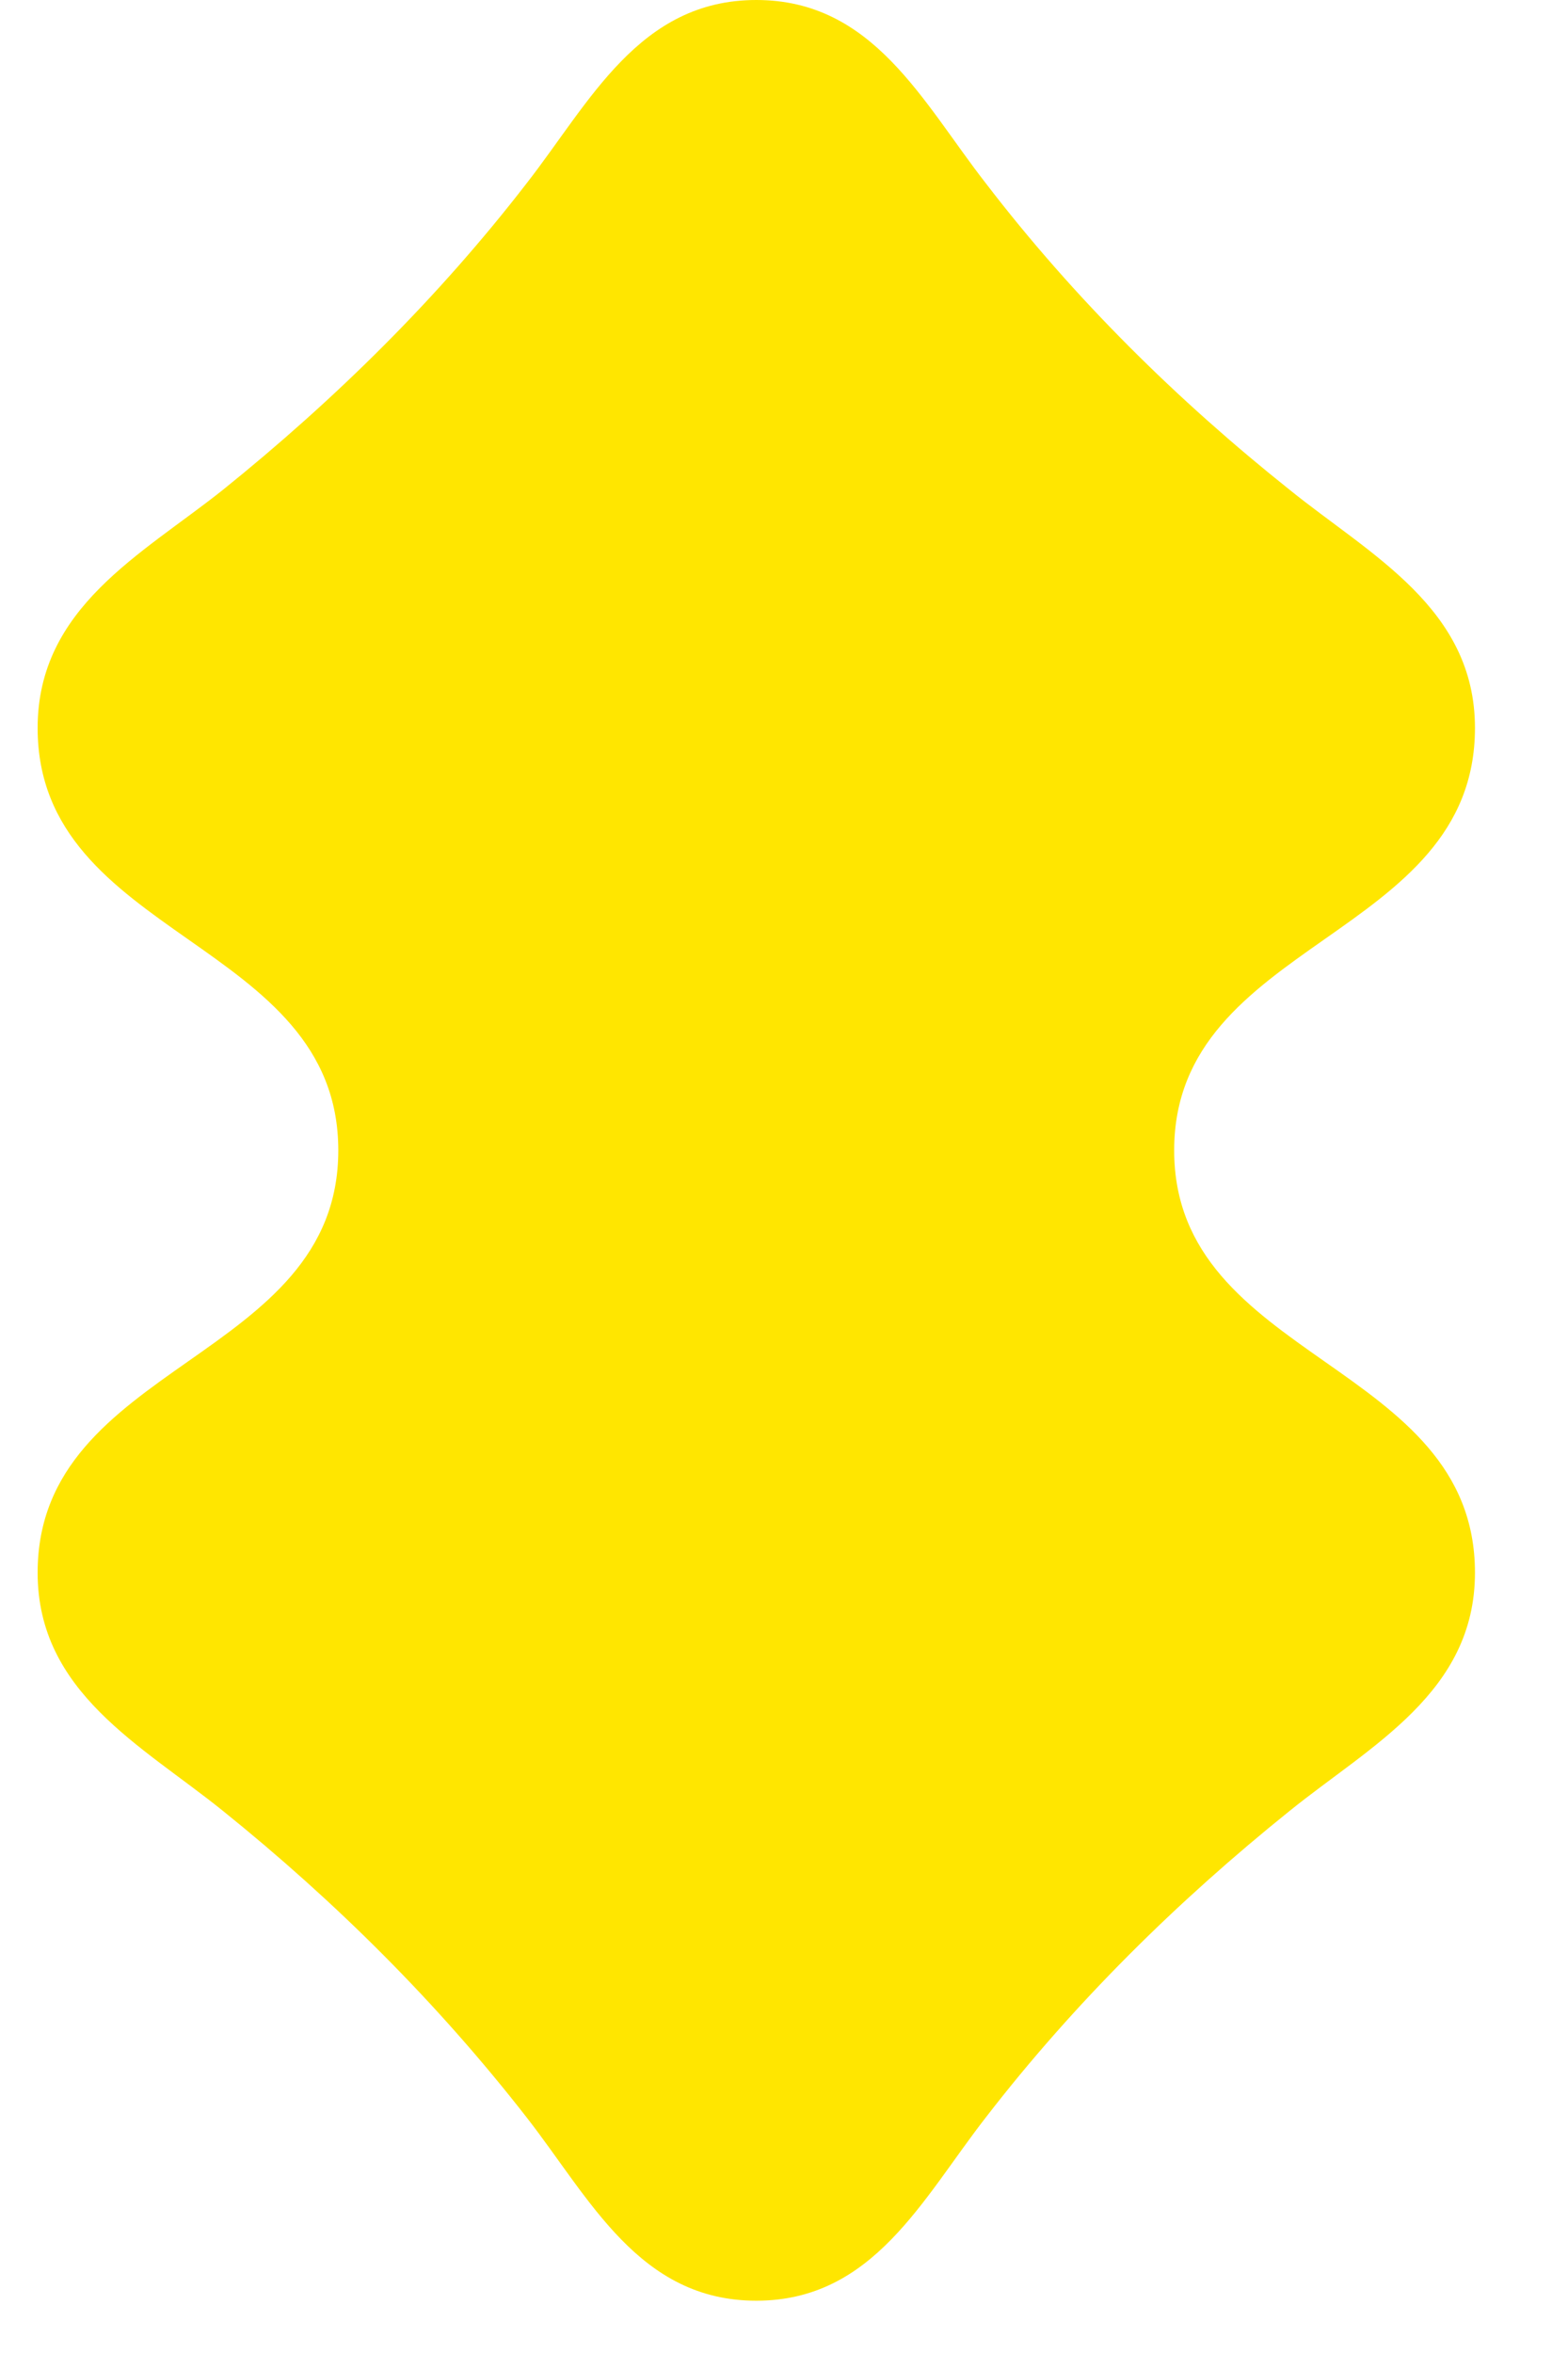 <svg width="12" height="18" viewBox="0 0 12 18" fill="none" xmlns="http://www.w3.org/2000/svg">
<path d="M7.546 16.196C8.222 15.321 9.009 14.545 9.871 13.852C10.489 13.353 11.288 12.947 11.288 12.031C11.288 10.415 8.986 10.415 8.986 8.8C8.986 7.185 11.288 7.185 11.288 5.569C11.288 4.653 10.489 4.247 9.871 3.748C9.009 3.061 8.222 2.285 7.546 1.404C7.06 0.781 6.684 -2.01229e-07 5.788 -2.40413e-07C4.891 -2.79597e-07 4.515 0.781 4.029 1.404C3.353 2.279 2.566 3.055 1.705 3.748C1.086 4.241 0.288 4.647 0.288 5.569C0.288 7.185 2.589 7.185 2.589 8.8C2.589 10.415 0.288 10.415 0.288 12.031C0.288 12.947 1.086 13.353 1.705 13.852C2.566 14.545 3.347 15.321 4.029 16.196C4.515 16.819 4.891 17.6 5.788 17.6C6.684 17.6 7.06 16.819 7.546 16.196Z" fill="#FFE600"/>
</svg>
